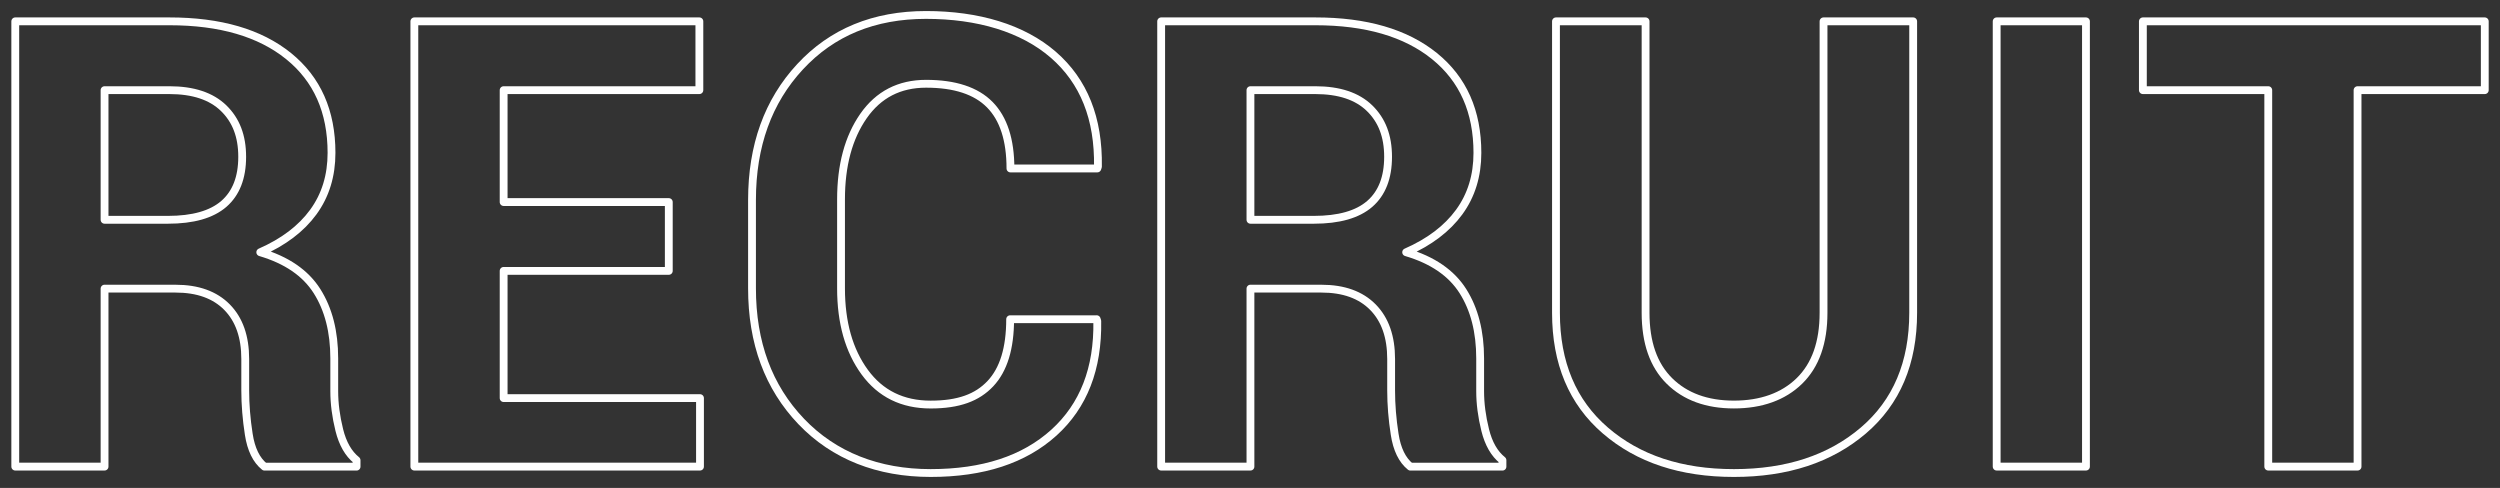 <?xml version="1.0" encoding="UTF-8"?>
<svg id="_レイヤー_1" data-name="レイヤー 1" xmlns="http://www.w3.org/2000/svg" viewBox="0 0 638.65 124.65">
  <rect x="0" y="0" width="638.65" height="124.65" fill="#333333" stroke="none"/>
  <defs>
    <style>
      .cls-1 {
        fill: none;
        stroke: #fff;
        stroke-linecap: round;
        stroke-linejoin: round;
        stroke-width: 2px;
      }
    </style>
  </defs>
  <path class="cls-1" d="M26.71,73.73v45.47H3.9V5.45h39.38c12.97,0,23.11,2.96,30.43,8.87,7.32,5.91,10.98,14.15,10.98,24.73,0,5.83-1.55,10.87-4.65,15.12-3.1,4.25-7.62,7.67-13.55,10.27,6.72,1.98,11.55,5.29,14.49,9.92,2.94,4.64,4.41,10.37,4.41,17.19v8.36c0,3.18.43,6.5,1.29,9.96.86,3.46,2.33,6.03,4.41,7.7v1.64h-23.52c-2.08-1.67-3.43-4.43-4.02-8.28-.6-3.85-.9-7.58-.9-11.17v-8.05c0-5.68-1.55-10.09-4.65-13.24-3.1-3.15-7.49-4.73-13.16-4.73h-18.12ZM26.71,56.15h16.17c6.41,0,11.17-1.35,14.3-4.06,3.12-2.71,4.69-6.72,4.69-12.03s-1.58-9.35-4.73-12.42c-3.15-3.07-7.77-4.61-13.87-4.61h-16.56v33.12Z"/>
  <path class="cls-1" d="M170.85,69.2h-42.19v32.5h50.16v17.5h-72.97V5.45h72.81v17.58h-50v28.59h42.19v17.58Z"/>
  <path class="cls-1" d="M280.15,81.54l.16.47c.21,12.14-3.49,21.64-11.09,28.52-7.61,6.88-18.1,10.31-31.48,10.31s-24.66-4.39-33.05-13.16c-8.39-8.78-12.58-20.12-12.58-34.02v-22.58c0-13.85,4.09-25.2,12.27-34.02,8.18-8.83,18.91-13.24,32.19-13.24s24.69,3.39,32.5,10.16c7.81,6.77,11.61,16.3,11.41,28.59l-.16.47h-22.19c0-7.29-1.76-12.72-5.27-16.29-3.52-3.57-8.95-5.35-16.29-5.35-6.82,0-12.15,2.75-15.98,8.24-3.83,5.5-5.74,12.59-5.74,21.29v22.73c0,8.75,2.02,15.89,6.05,21.41,4.04,5.52,9.65,8.28,16.84,8.28s11.91-1.78,15.27-5.35c3.36-3.57,5.04-9.05,5.04-16.45h22.11Z"/>
  <path class="cls-1" d="M319.44,73.73v45.47h-22.81V5.45h39.38c12.97,0,23.11,2.96,30.43,8.87,7.32,5.91,10.98,14.15,10.98,24.73,0,5.83-1.55,10.87-4.65,15.12-3.1,4.25-7.62,7.67-13.55,10.27,6.72,1.98,11.55,5.29,14.49,9.92,2.94,4.64,4.41,10.37,4.41,17.19v8.36c0,3.18.43,6.5,1.29,9.96.86,3.46,2.33,6.03,4.41,7.7v1.64h-23.52c-2.08-1.67-3.43-4.43-4.02-8.28-.6-3.85-.9-7.58-.9-11.17v-8.05c0-5.68-1.55-10.09-4.65-13.24-3.1-3.15-7.49-4.73-13.16-4.73h-18.12ZM319.44,56.15h16.17c6.41,0,11.17-1.35,14.3-4.06,3.12-2.71,4.69-6.72,4.69-12.03s-1.58-9.35-4.73-12.42c-3.15-3.07-7.77-4.61-13.87-4.61h-16.56v33.12Z"/>
  <path class="cls-1" d="M488.74,5.45v74.45c0,12.81-4.25,22.84-12.73,30.08-8.49,7.24-19.51,10.86-33.05,10.86s-24.44-3.62-32.85-10.86c-8.41-7.24-12.62-17.27-12.62-30.08V5.45h22.89v74.45c0,7.61,2.03,13.41,6.09,17.42,4.06,4.01,9.56,6.02,16.48,6.02s12.6-2,16.72-6.02c4.11-4.01,6.17-9.82,6.17-17.42V5.45h22.89Z"/>
  <path class="cls-1" d="M532.88,119.2h-22.81V5.45h22.81v113.75Z"/>
  <path class="cls-1" d="M634.76,23.03h-32.5v96.17h-22.81V23.03h-32.03V5.45h87.34v17.58Z"/>
</svg>
